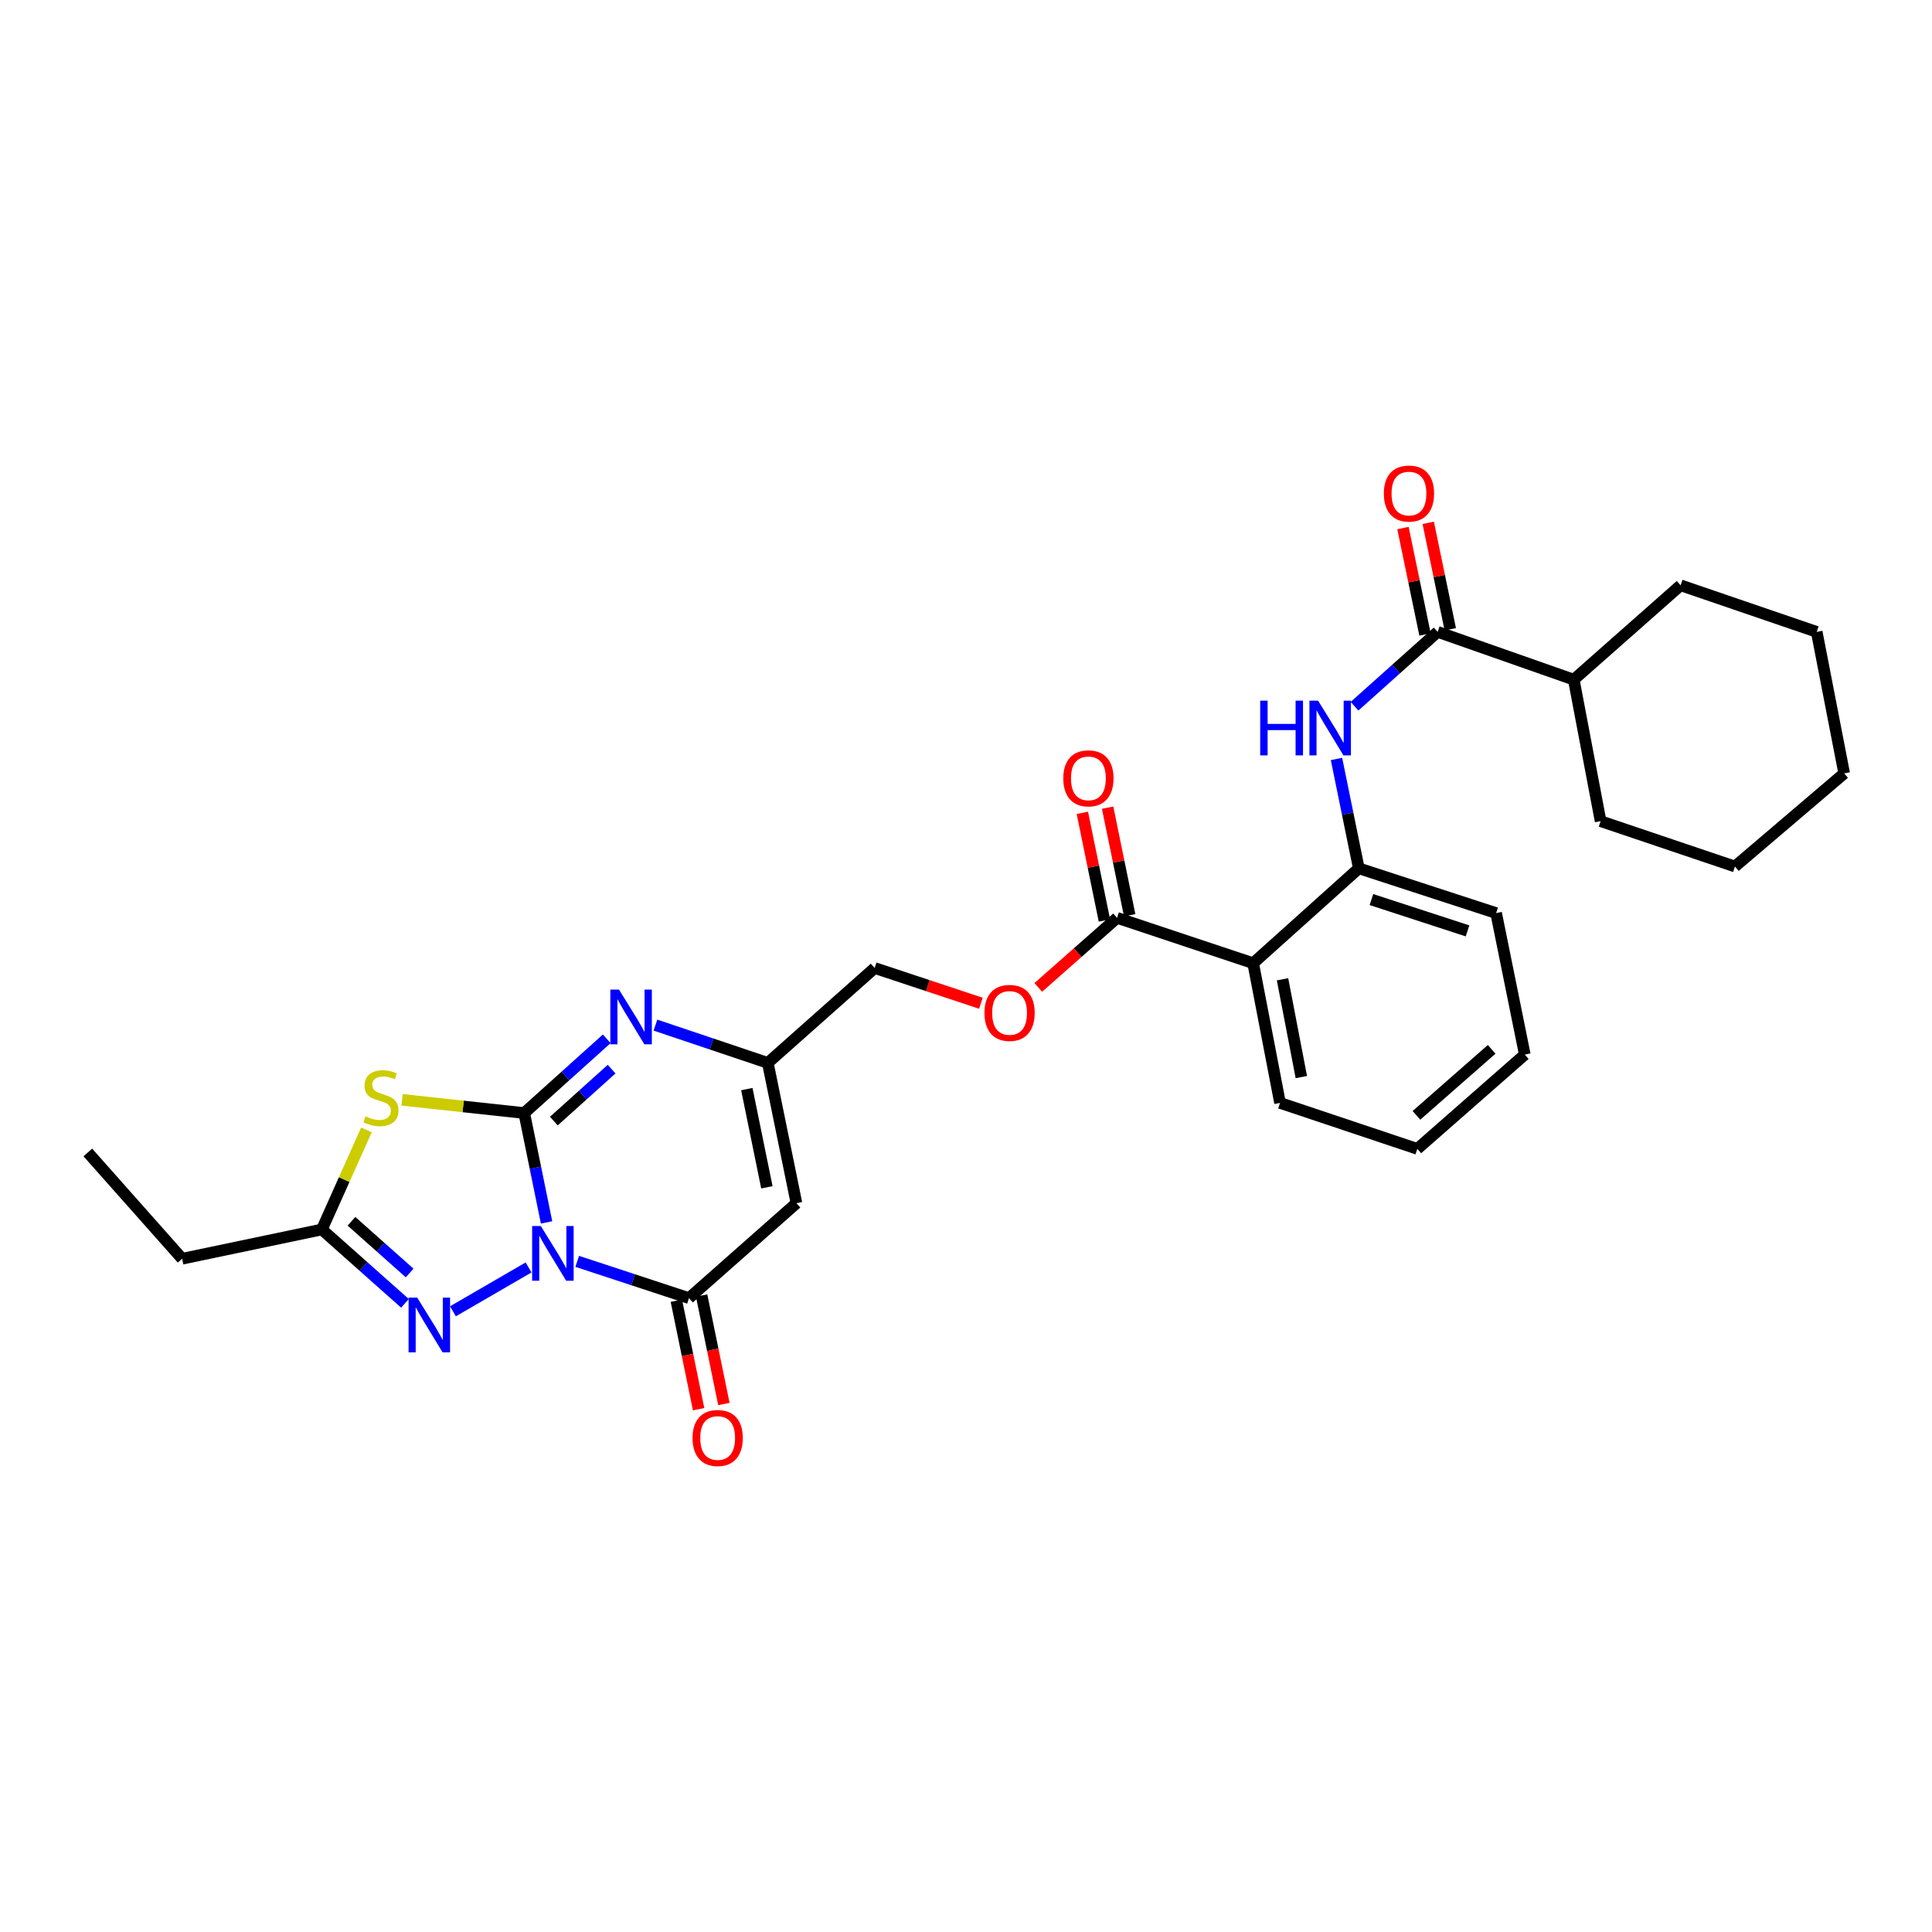 <?xml version='1.0' encoding='iso-8859-1'?>
<svg version='1.1' baseProfile='full'
              xmlns='http://www.w3.org/2000/svg'
                      xmlns:rdkit='http://www.rdkit.org/xml'
                      xmlns:xlink='http://www.w3.org/1999/xlink'
                  xml:space='preserve'
width='1000px' height='1000px' viewBox='0 0 1000 1000'>
<!-- END OF HEADER -->
<rect style='opacity:1.0;fill:#FFFFFF;stroke:none' width='1000' height='1000' x='0' y='0'> </rect>
<path class='bond-0' d='M 282.902,632.721 L 277.117,604.414' style='fill:none;fill-rule:evenodd;stroke:#0000FF;stroke-width:6px;stroke-linecap:butt;stroke-linejoin:miter;stroke-opacity:1' />
<path class='bond-0' d='M 277.117,604.414 L 271.333,576.106' style='fill:none;fill-rule:evenodd;stroke:#000000;stroke-width:6px;stroke-linecap:butt;stroke-linejoin:miter;stroke-opacity:1' />
<path class='bond-2' d='M 298.768,652.876 L 327.695,662.391' style='fill:none;fill-rule:evenodd;stroke:#0000FF;stroke-width:6px;stroke-linecap:butt;stroke-linejoin:miter;stroke-opacity:1' />
<path class='bond-2' d='M 327.695,662.391 L 356.621,671.905' style='fill:none;fill-rule:evenodd;stroke:#000000;stroke-width:6px;stroke-linecap:butt;stroke-linejoin:miter;stroke-opacity:1' />
<path class='bond-3' d='M 273.586,656.032 L 234.442,678.725' style='fill:none;fill-rule:evenodd;stroke:#0000FF;stroke-width:6px;stroke-linecap:butt;stroke-linejoin:miter;stroke-opacity:1' />
<path class='bond-1' d='M 271.333,576.106 L 239.724,572.692' style='fill:none;fill-rule:evenodd;stroke:#000000;stroke-width:6px;stroke-linecap:butt;stroke-linejoin:miter;stroke-opacity:1' />
<path class='bond-1' d='M 239.724,572.692 L 208.115,569.278' style='fill:none;fill-rule:evenodd;stroke:#CCCC00;stroke-width:6px;stroke-linecap:butt;stroke-linejoin:miter;stroke-opacity:1' />
<path class='bond-4' d='M 271.333,576.106 L 292.691,556.899' style='fill:none;fill-rule:evenodd;stroke:#000000;stroke-width:6px;stroke-linecap:butt;stroke-linejoin:miter;stroke-opacity:1' />
<path class='bond-4' d='M 292.691,556.899 L 314.049,537.691' style='fill:none;fill-rule:evenodd;stroke:#0000FF;stroke-width:6px;stroke-linecap:butt;stroke-linejoin:miter;stroke-opacity:1' />
<path class='bond-4' d='M 286.668,580.271 L 301.618,566.826' style='fill:none;fill-rule:evenodd;stroke:#000000;stroke-width:6px;stroke-linecap:butt;stroke-linejoin:miter;stroke-opacity:1' />
<path class='bond-4' d='M 301.618,566.826 L 316.569,553.381' style='fill:none;fill-rule:evenodd;stroke:#0000FF;stroke-width:6px;stroke-linecap:butt;stroke-linejoin:miter;stroke-opacity:1' />
<path class='bond-30' d='M 189.668,584.846 L 178.129,610.612' style='fill:none;fill-rule:evenodd;stroke:#CCCC00;stroke-width:6px;stroke-linecap:butt;stroke-linejoin:miter;stroke-opacity:1' />
<path class='bond-30' d='M 178.129,610.612 L 166.59,636.377' style='fill:none;fill-rule:evenodd;stroke:#000000;stroke-width:6px;stroke-linecap:butt;stroke-linejoin:miter;stroke-opacity:1' />
<path class='bond-5' d='M 356.621,671.905 L 412.242,622.767' style='fill:none;fill-rule:evenodd;stroke:#000000;stroke-width:6px;stroke-linecap:butt;stroke-linejoin:miter;stroke-opacity:1' />
<path class='bond-14' d='M 350.082,673.247 L 355.844,701.322' style='fill:none;fill-rule:evenodd;stroke:#000000;stroke-width:6px;stroke-linecap:butt;stroke-linejoin:miter;stroke-opacity:1' />
<path class='bond-14' d='M 355.844,701.322 L 361.606,729.397' style='fill:none;fill-rule:evenodd;stroke:#FF0000;stroke-width:6px;stroke-linecap:butt;stroke-linejoin:miter;stroke-opacity:1' />
<path class='bond-14' d='M 363.16,670.563 L 368.922,698.638' style='fill:none;fill-rule:evenodd;stroke:#000000;stroke-width:6px;stroke-linecap:butt;stroke-linejoin:miter;stroke-opacity:1' />
<path class='bond-14' d='M 368.922,698.638 L 374.684,726.713' style='fill:none;fill-rule:evenodd;stroke:#FF0000;stroke-width:6px;stroke-linecap:butt;stroke-linejoin:miter;stroke-opacity:1' />
<path class='bond-6' d='M 209.617,674.614 L 188.103,655.496' style='fill:none;fill-rule:evenodd;stroke:#0000FF;stroke-width:6px;stroke-linecap:butt;stroke-linejoin:miter;stroke-opacity:1' />
<path class='bond-6' d='M 188.103,655.496 L 166.59,636.377' style='fill:none;fill-rule:evenodd;stroke:#000000;stroke-width:6px;stroke-linecap:butt;stroke-linejoin:miter;stroke-opacity:1' />
<path class='bond-6' d='M 212.031,658.899 L 196.972,645.516' style='fill:none;fill-rule:evenodd;stroke:#0000FF;stroke-width:6px;stroke-linecap:butt;stroke-linejoin:miter;stroke-opacity:1' />
<path class='bond-6' d='M 196.972,645.516 L 181.912,632.133' style='fill:none;fill-rule:evenodd;stroke:#000000;stroke-width:6px;stroke-linecap:butt;stroke-linejoin:miter;stroke-opacity:1' />
<path class='bond-31' d='M 339.256,530.599 L 368.335,540.377' style='fill:none;fill-rule:evenodd;stroke:#0000FF;stroke-width:6px;stroke-linecap:butt;stroke-linejoin:miter;stroke-opacity:1' />
<path class='bond-31' d='M 368.335,540.377 L 397.415,550.154' style='fill:none;fill-rule:evenodd;stroke:#000000;stroke-width:6px;stroke-linecap:butt;stroke-linejoin:miter;stroke-opacity:1' />
<path class='bond-8' d='M 412.242,622.767 L 397.415,550.154' style='fill:none;fill-rule:evenodd;stroke:#000000;stroke-width:6px;stroke-linecap:butt;stroke-linejoin:miter;stroke-opacity:1' />
<path class='bond-8' d='M 396.937,614.546 L 386.558,563.717' style='fill:none;fill-rule:evenodd;stroke:#000000;stroke-width:6px;stroke-linecap:butt;stroke-linejoin:miter;stroke-opacity:1' />
<path class='bond-20' d='M 166.59,636.377 L 94.273,651.523' style='fill:none;fill-rule:evenodd;stroke:#000000;stroke-width:6px;stroke-linecap:butt;stroke-linejoin:miter;stroke-opacity:1' />
<path class='bond-7' d='M 648.637,498.547 L 578.183,475.086' style='fill:none;fill-rule:evenodd;stroke:#000000;stroke-width:6px;stroke-linecap:butt;stroke-linejoin:miter;stroke-opacity:1' />
<path class='bond-12' d='M 648.637,498.547 L 703.323,449.446' style='fill:none;fill-rule:evenodd;stroke:#000000;stroke-width:6px;stroke-linecap:butt;stroke-linejoin:miter;stroke-opacity:1' />
<path class='bond-19' d='M 648.637,498.547 L 662.544,570.863' style='fill:none;fill-rule:evenodd;stroke:#000000;stroke-width:6px;stroke-linecap:butt;stroke-linejoin:miter;stroke-opacity:1' />
<path class='bond-19' d='M 663.834,506.873 L 673.569,557.494' style='fill:none;fill-rule:evenodd;stroke:#000000;stroke-width:6px;stroke-linecap:butt;stroke-linejoin:miter;stroke-opacity:1' />
<path class='bond-18' d='M 397.415,550.154 L 452.724,501.039' style='fill:none;fill-rule:evenodd;stroke:#000000;stroke-width:6px;stroke-linecap:butt;stroke-linejoin:miter;stroke-opacity:1' />
<path class='bond-9' d='M 744.124,327.057 L 722.613,346.3' style='fill:none;fill-rule:evenodd;stroke:#000000;stroke-width:6px;stroke-linecap:butt;stroke-linejoin:miter;stroke-opacity:1' />
<path class='bond-9' d='M 722.613,346.3 L 701.102,365.542' style='fill:none;fill-rule:evenodd;stroke:#0000FF;stroke-width:6px;stroke-linecap:butt;stroke-linejoin:miter;stroke-opacity:1' />
<path class='bond-15' d='M 750.661,325.703 L 744.955,298.159' style='fill:none;fill-rule:evenodd;stroke:#000000;stroke-width:6px;stroke-linecap:butt;stroke-linejoin:miter;stroke-opacity:1' />
<path class='bond-15' d='M 744.955,298.159 L 739.249,270.615' style='fill:none;fill-rule:evenodd;stroke:#FF0000;stroke-width:6px;stroke-linecap:butt;stroke-linejoin:miter;stroke-opacity:1' />
<path class='bond-15' d='M 737.588,328.411 L 731.882,300.867' style='fill:none;fill-rule:evenodd;stroke:#000000;stroke-width:6px;stroke-linecap:butt;stroke-linejoin:miter;stroke-opacity:1' />
<path class='bond-15' d='M 731.882,300.867 L 726.176,273.323' style='fill:none;fill-rule:evenodd;stroke:#FF0000;stroke-width:6px;stroke-linecap:butt;stroke-linejoin:miter;stroke-opacity:1' />
<path class='bond-17' d='M 744.124,327.057 L 814.579,351.786' style='fill:none;fill-rule:evenodd;stroke:#000000;stroke-width:6px;stroke-linecap:butt;stroke-linejoin:miter;stroke-opacity:1' />
<path class='bond-10' d='M 691.766,392.831 L 697.544,421.139' style='fill:none;fill-rule:evenodd;stroke:#0000FF;stroke-width:6px;stroke-linecap:butt;stroke-linejoin:miter;stroke-opacity:1' />
<path class='bond-10' d='M 697.544,421.139 L 703.323,449.446' style='fill:none;fill-rule:evenodd;stroke:#000000;stroke-width:6px;stroke-linecap:butt;stroke-linejoin:miter;stroke-opacity:1' />
<path class='bond-11' d='M 578.183,475.086 L 557.797,493.086' style='fill:none;fill-rule:evenodd;stroke:#000000;stroke-width:6px;stroke-linecap:butt;stroke-linejoin:miter;stroke-opacity:1' />
<path class='bond-11' d='M 557.797,493.086 L 537.41,511.086' style='fill:none;fill-rule:evenodd;stroke:#FF0000;stroke-width:6px;stroke-linecap:butt;stroke-linejoin:miter;stroke-opacity:1' />
<path class='bond-16' d='M 584.722,473.745 L 579.011,445.897' style='fill:none;fill-rule:evenodd;stroke:#000000;stroke-width:6px;stroke-linecap:butt;stroke-linejoin:miter;stroke-opacity:1' />
<path class='bond-16' d='M 579.011,445.897 L 573.301,418.049' style='fill:none;fill-rule:evenodd;stroke:#FF0000;stroke-width:6px;stroke-linecap:butt;stroke-linejoin:miter;stroke-opacity:1' />
<path class='bond-16' d='M 571.644,476.427 L 565.933,448.579' style='fill:none;fill-rule:evenodd;stroke:#000000;stroke-width:6px;stroke-linecap:butt;stroke-linejoin:miter;stroke-opacity:1' />
<path class='bond-16' d='M 565.933,448.579 L 560.222,420.731' style='fill:none;fill-rule:evenodd;stroke:#FF0000;stroke-width:6px;stroke-linecap:butt;stroke-linejoin:miter;stroke-opacity:1' />
<path class='bond-21' d='M 703.323,449.446 L 774.393,472.609' style='fill:none;fill-rule:evenodd;stroke:#000000;stroke-width:6px;stroke-linecap:butt;stroke-linejoin:miter;stroke-opacity:1' />
<path class='bond-21' d='M 709.847,465.614 L 759.596,481.828' style='fill:none;fill-rule:evenodd;stroke:#000000;stroke-width:6px;stroke-linecap:butt;stroke-linejoin:miter;stroke-opacity:1' />
<path class='bond-13' d='M 507.716,519.28 L 480.22,510.159' style='fill:none;fill-rule:evenodd;stroke:#FF0000;stroke-width:6px;stroke-linecap:butt;stroke-linejoin:miter;stroke-opacity:1' />
<path class='bond-13' d='M 480.22,510.159 L 452.724,501.039' style='fill:none;fill-rule:evenodd;stroke:#000000;stroke-width:6px;stroke-linecap:butt;stroke-linejoin:miter;stroke-opacity:1' />
<path class='bond-22' d='M 814.579,351.786 L 869.873,302.952' style='fill:none;fill-rule:evenodd;stroke:#000000;stroke-width:6px;stroke-linecap:butt;stroke-linejoin:miter;stroke-opacity:1' />
<path class='bond-23' d='M 814.579,351.786 L 828.471,425.029' style='fill:none;fill-rule:evenodd;stroke:#000000;stroke-width:6px;stroke-linecap:butt;stroke-linejoin:miter;stroke-opacity:1' />
<path class='bond-25' d='M 662.544,570.863 L 733.607,594.656' style='fill:none;fill-rule:evenodd;stroke:#000000;stroke-width:6px;stroke-linecap:butt;stroke-linejoin:miter;stroke-opacity:1' />
<path class='bond-24' d='M 94.273,651.523 L 45.455,596.503' style='fill:none;fill-rule:evenodd;stroke:#000000;stroke-width:6px;stroke-linecap:butt;stroke-linejoin:miter;stroke-opacity:1' />
<path class='bond-32' d='M 774.393,472.609 L 789.235,545.852' style='fill:none;fill-rule:evenodd;stroke:#000000;stroke-width:6px;stroke-linecap:butt;stroke-linejoin:miter;stroke-opacity:1' />
<path class='bond-28' d='M 869.873,302.952 L 940.327,327.057' style='fill:none;fill-rule:evenodd;stroke:#000000;stroke-width:6px;stroke-linecap:butt;stroke-linejoin:miter;stroke-opacity:1' />
<path class='bond-27' d='M 828.471,425.029 L 897.998,448.504' style='fill:none;fill-rule:evenodd;stroke:#000000;stroke-width:6px;stroke-linecap:butt;stroke-linejoin:miter;stroke-opacity:1' />
<path class='bond-26' d='M 733.607,594.656 L 789.235,545.852' style='fill:none;fill-rule:evenodd;stroke:#000000;stroke-width:6px;stroke-linecap:butt;stroke-linejoin:miter;stroke-opacity:1' />
<path class='bond-26' d='M 733.146,577.3 L 772.086,543.137' style='fill:none;fill-rule:evenodd;stroke:#000000;stroke-width:6px;stroke-linecap:butt;stroke-linejoin:miter;stroke-opacity:1' />
<path class='bond-29' d='M 897.998,448.504 L 954.545,400.308' style='fill:none;fill-rule:evenodd;stroke:#000000;stroke-width:6px;stroke-linecap:butt;stroke-linejoin:miter;stroke-opacity:1' />
<path class='bond-33' d='M 940.327,327.057 L 954.545,400.308' style='fill:none;fill-rule:evenodd;stroke:#000000;stroke-width:6px;stroke-linecap:butt;stroke-linejoin:miter;stroke-opacity:1' />
<path  class='atom-0' d='M 279.914 634.574
L 289.194 649.574
Q 290.114 651.054, 291.594 653.734
Q 293.074 656.414, 293.154 656.574
L 293.154 634.574
L 296.914 634.574
L 296.914 662.894
L 293.034 662.894
L 283.074 646.494
Q 281.914 644.574, 280.674 642.374
Q 279.474 640.174, 279.114 639.494
L 279.114 662.894
L 275.434 662.894
L 275.434 634.574
L 279.914 634.574
' fill='#0000FF'/>
<path  class='atom-2' d='M 189.17 577.816
Q 189.49 577.936, 190.81 578.496
Q 192.13 579.056, 193.57 579.416
Q 195.05 579.736, 196.49 579.736
Q 199.17 579.736, 200.73 578.456
Q 202.29 577.136, 202.29 574.856
Q 202.29 573.296, 201.49 572.336
Q 200.73 571.376, 199.53 570.856
Q 198.33 570.336, 196.33 569.736
Q 193.81 568.976, 192.29 568.256
Q 190.81 567.536, 189.73 566.016
Q 188.69 564.496, 188.69 561.936
Q 188.69 558.376, 191.09 556.176
Q 193.53 553.976, 198.33 553.976
Q 201.61 553.976, 205.33 555.536
L 204.41 558.616
Q 201.01 557.216, 198.45 557.216
Q 195.69 557.216, 194.17 558.376
Q 192.65 559.496, 192.69 561.456
Q 192.69 562.976, 193.45 563.896
Q 194.25 564.816, 195.37 565.336
Q 196.53 565.856, 198.45 566.456
Q 201.01 567.256, 202.53 568.056
Q 204.05 568.856, 205.13 570.496
Q 206.25 572.096, 206.25 574.856
Q 206.25 578.776, 203.61 580.896
Q 201.01 582.976, 196.65 582.976
Q 194.13 582.976, 192.21 582.416
Q 190.33 581.896, 188.09 580.976
L 189.17 577.816
' fill='#CCCC00'/>
<path  class='atom-4' d='M 215.957 671.652
L 225.237 686.652
Q 226.157 688.132, 227.637 690.812
Q 229.117 693.492, 229.197 693.652
L 229.197 671.652
L 232.957 671.652
L 232.957 699.972
L 229.077 699.972
L 219.117 683.572
Q 217.957 681.652, 216.717 679.452
Q 215.517 677.252, 215.157 676.572
L 215.157 699.972
L 211.477 699.972
L 211.477 671.652
L 215.957 671.652
' fill='#0000FF'/>
<path  class='atom-5' d='M 320.389 512.2
L 329.669 527.2
Q 330.589 528.68, 332.069 531.36
Q 333.549 534.04, 333.629 534.2
L 333.629 512.2
L 337.389 512.2
L 337.389 540.52
L 333.509 540.52
L 323.549 524.12
Q 322.389 522.2, 321.149 520
Q 319.949 517.8, 319.589 517.12
L 319.589 540.52
L 315.909 540.52
L 315.909 512.2
L 320.389 512.2
' fill='#0000FF'/>
<path  class='atom-11' d='M 652.276 362.658
L 656.116 362.658
L 656.116 374.698
L 670.596 374.698
L 670.596 362.658
L 674.436 362.658
L 674.436 390.978
L 670.596 390.978
L 670.596 377.898
L 656.116 377.898
L 656.116 390.978
L 652.276 390.978
L 652.276 362.658
' fill='#0000FF'/>
<path  class='atom-11' d='M 682.236 362.658
L 691.516 377.658
Q 692.436 379.138, 693.916 381.818
Q 695.396 384.498, 695.476 384.658
L 695.476 362.658
L 699.236 362.658
L 699.236 390.978
L 695.356 390.978
L 685.396 374.578
Q 684.236 372.658, 682.996 370.458
Q 681.796 368.258, 681.436 367.578
L 681.436 390.978
L 677.756 390.978
L 677.756 362.658
L 682.236 362.658
' fill='#0000FF'/>
<path  class='atom-14' d='M 509.555 524.282
Q 509.555 517.482, 512.915 513.682
Q 516.275 509.882, 522.555 509.882
Q 528.835 509.882, 532.195 513.682
Q 535.555 517.482, 535.555 524.282
Q 535.555 531.162, 532.155 535.082
Q 528.755 538.962, 522.555 538.962
Q 516.315 538.962, 512.915 535.082
Q 509.555 531.202, 509.555 524.282
M 522.555 535.762
Q 526.875 535.762, 529.195 532.882
Q 531.555 529.962, 531.555 524.282
Q 531.555 518.722, 529.195 515.922
Q 526.875 513.082, 522.555 513.082
Q 518.235 513.082, 515.875 515.882
Q 513.555 518.682, 513.555 524.282
Q 513.555 530.002, 515.875 532.882
Q 518.235 535.762, 522.555 535.762
' fill='#FF0000'/>
<path  class='atom-15' d='M 358.463 744.301
Q 358.463 737.501, 361.823 733.701
Q 365.183 729.901, 371.463 729.901
Q 377.743 729.901, 381.103 733.701
Q 384.463 737.501, 384.463 744.301
Q 384.463 751.181, 381.063 755.101
Q 377.663 758.981, 371.463 758.981
Q 365.223 758.981, 361.823 755.101
Q 358.463 751.221, 358.463 744.301
M 371.463 755.781
Q 375.783 755.781, 378.103 752.901
Q 380.463 749.981, 380.463 744.301
Q 380.463 738.741, 378.103 735.941
Q 375.783 733.101, 371.463 733.101
Q 367.143 733.101, 364.783 735.901
Q 362.463 738.701, 362.463 744.301
Q 362.463 750.021, 364.783 752.901
Q 367.143 755.781, 371.463 755.781
' fill='#FF0000'/>
<path  class='atom-16' d='M 716.275 255.459
Q 716.275 248.659, 719.635 244.859
Q 722.995 241.059, 729.275 241.059
Q 735.555 241.059, 738.915 244.859
Q 742.275 248.659, 742.275 255.459
Q 742.275 262.339, 738.875 266.259
Q 735.475 270.139, 729.275 270.139
Q 723.035 270.139, 719.635 266.259
Q 716.275 262.379, 716.275 255.459
M 729.275 266.939
Q 733.595 266.939, 735.915 264.059
Q 738.275 261.139, 738.275 255.459
Q 738.275 249.899, 735.915 247.099
Q 733.595 244.259, 729.275 244.259
Q 724.955 244.259, 722.595 247.059
Q 720.275 249.859, 720.275 255.459
Q 720.275 261.179, 722.595 264.059
Q 724.955 266.939, 729.275 266.939
' fill='#FF0000'/>
<path  class='atom-17' d='M 550.356 402.865
Q 550.356 396.065, 553.716 392.265
Q 557.076 388.465, 563.356 388.465
Q 569.636 388.465, 572.996 392.265
Q 576.356 396.065, 576.356 402.865
Q 576.356 409.745, 572.956 413.665
Q 569.556 417.545, 563.356 417.545
Q 557.116 417.545, 553.716 413.665
Q 550.356 409.785, 550.356 402.865
M 563.356 414.345
Q 567.676 414.345, 569.996 411.465
Q 572.356 408.545, 572.356 402.865
Q 572.356 397.305, 569.996 394.505
Q 567.676 391.665, 563.356 391.665
Q 559.036 391.665, 556.676 394.465
Q 554.356 397.265, 554.356 402.865
Q 554.356 408.585, 556.676 411.465
Q 559.036 414.345, 563.356 414.345
' fill='#FF0000'/>
</svg>
